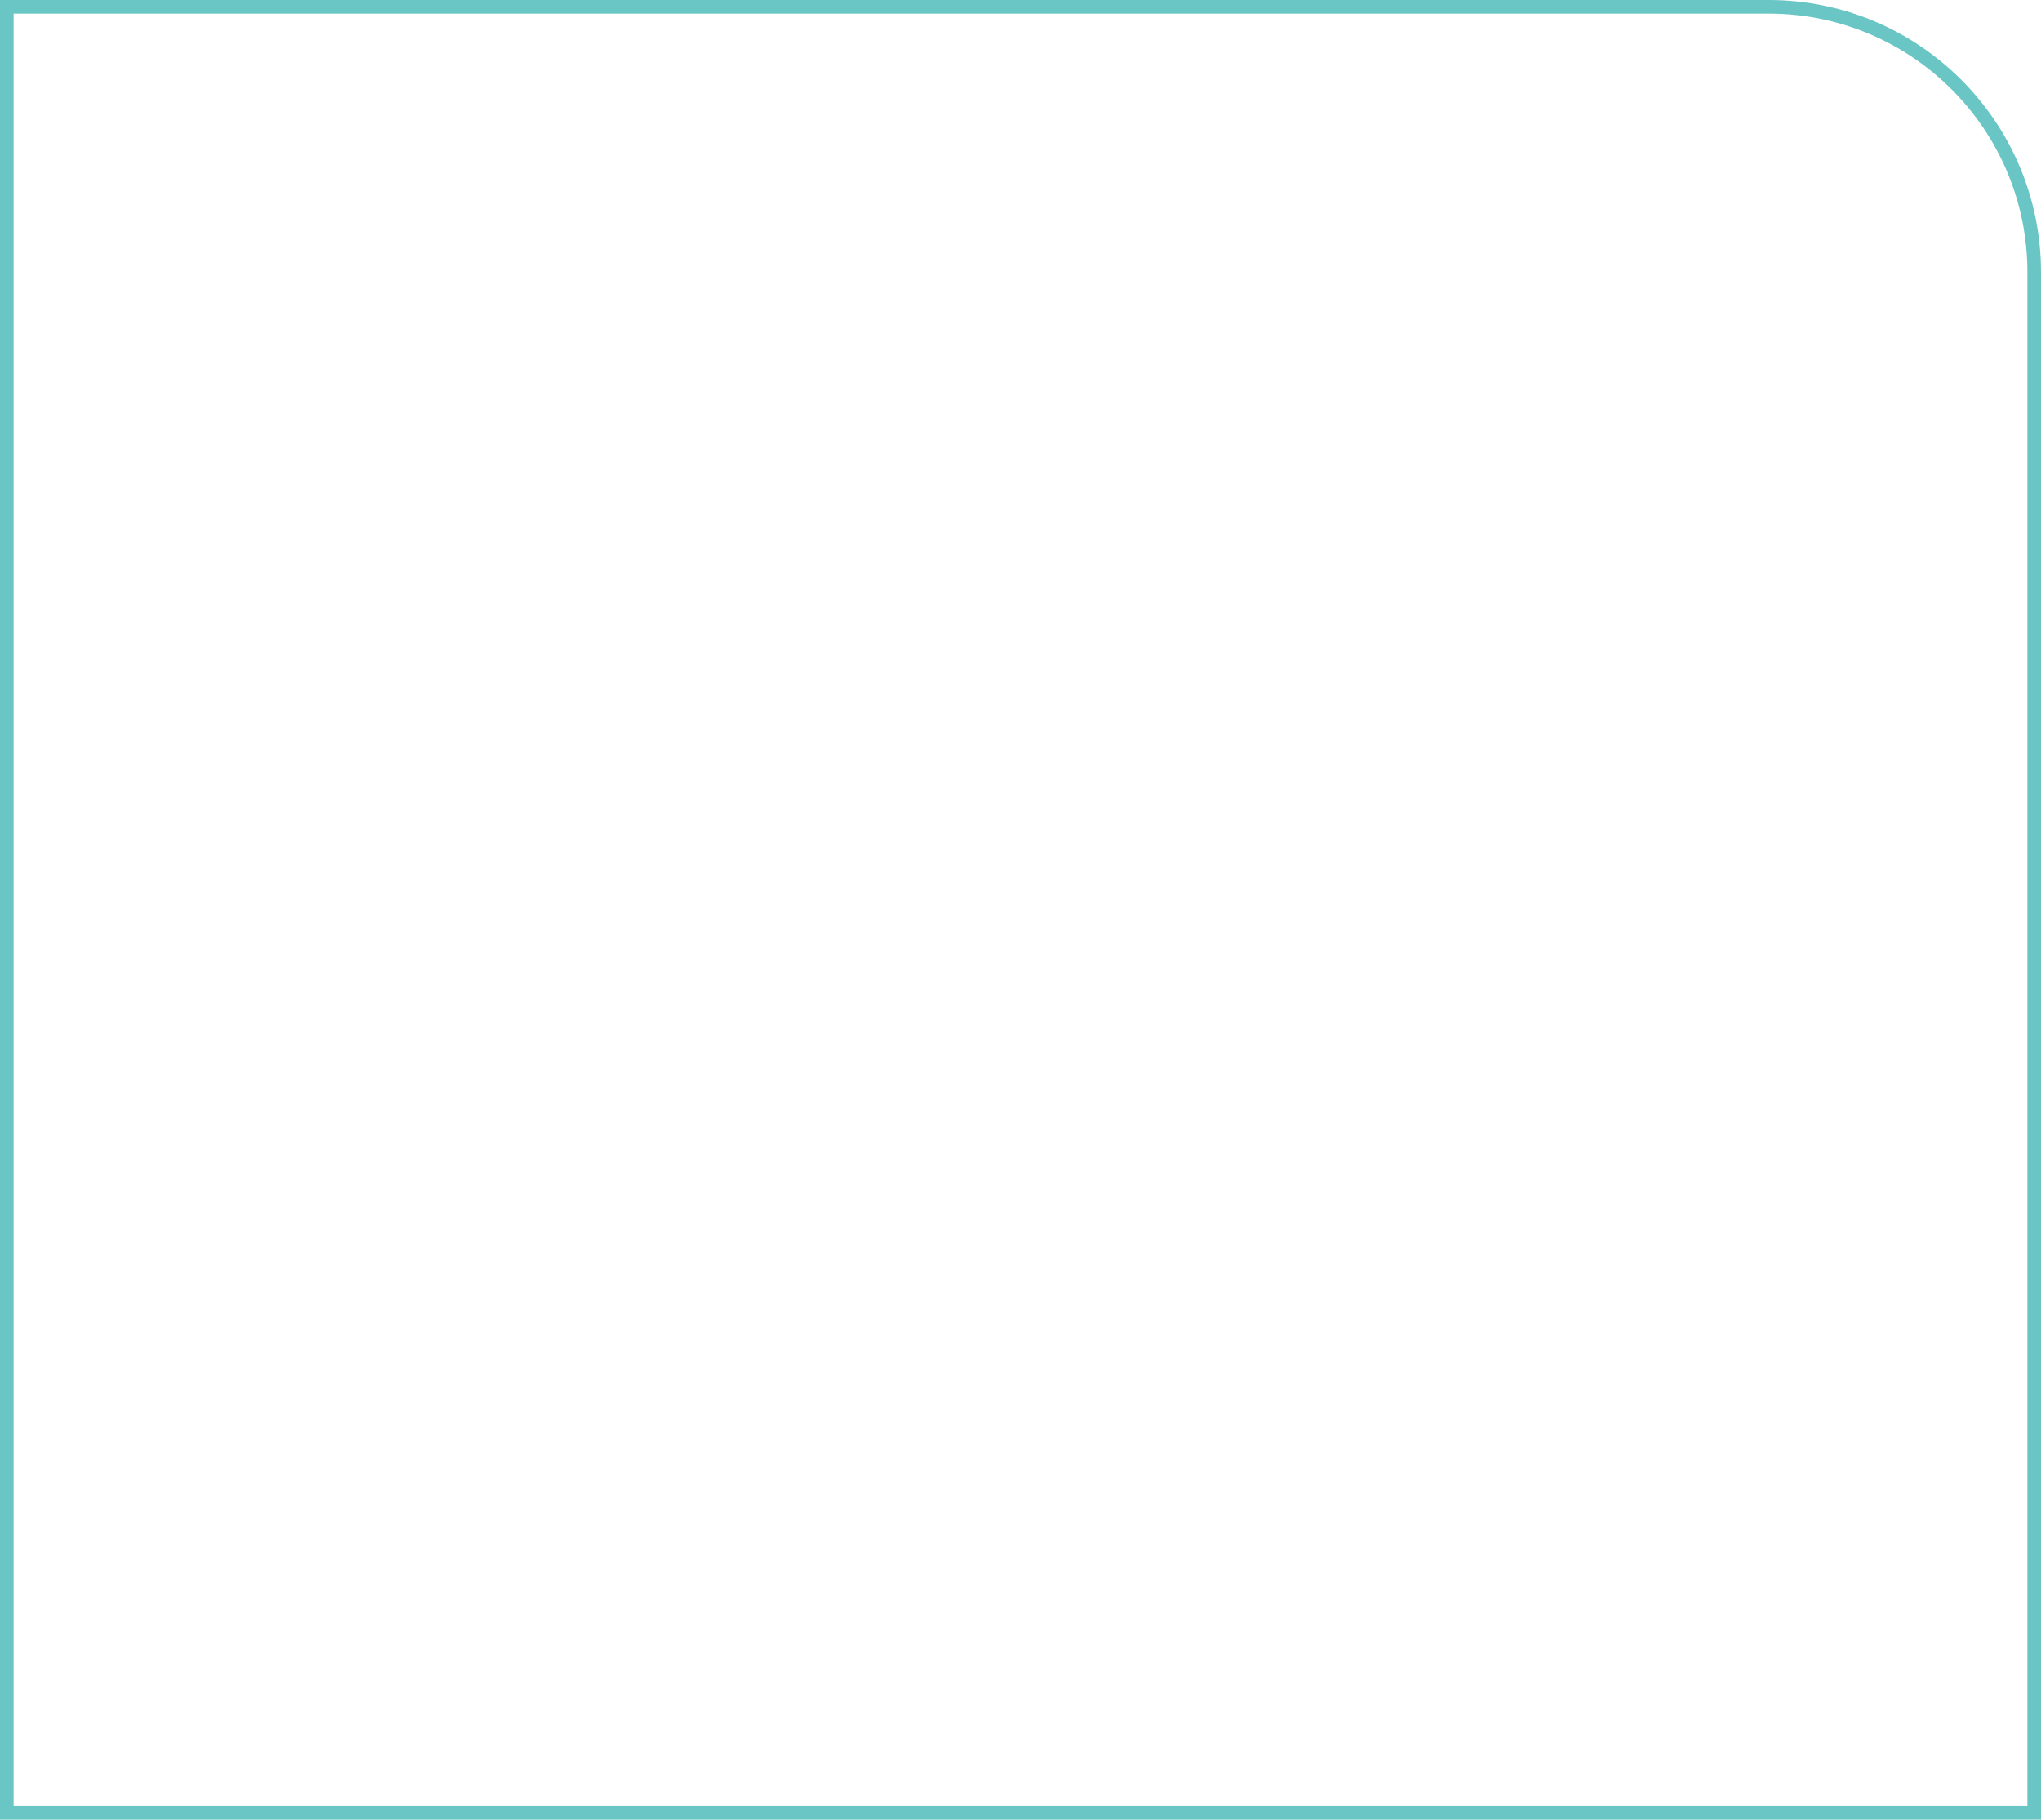 <?xml version="1.0" encoding="UTF-8"?> <svg xmlns="http://www.w3.org/2000/svg" width="1200" height="1070" viewBox="0 0 1200 1070" fill="none"> <path fill-rule="evenodd" clip-rule="evenodd" d="M1039.91 8.004H8.004V1061.72H1192V160.089C1192 76.095 1123.91 8.004 1039.91 8.004ZM0 0V1069.72H1200V160.089C1200 71.674 1128.33 0 1039.91 0H0Z" fill="#69C6C4"></path> </svg> 